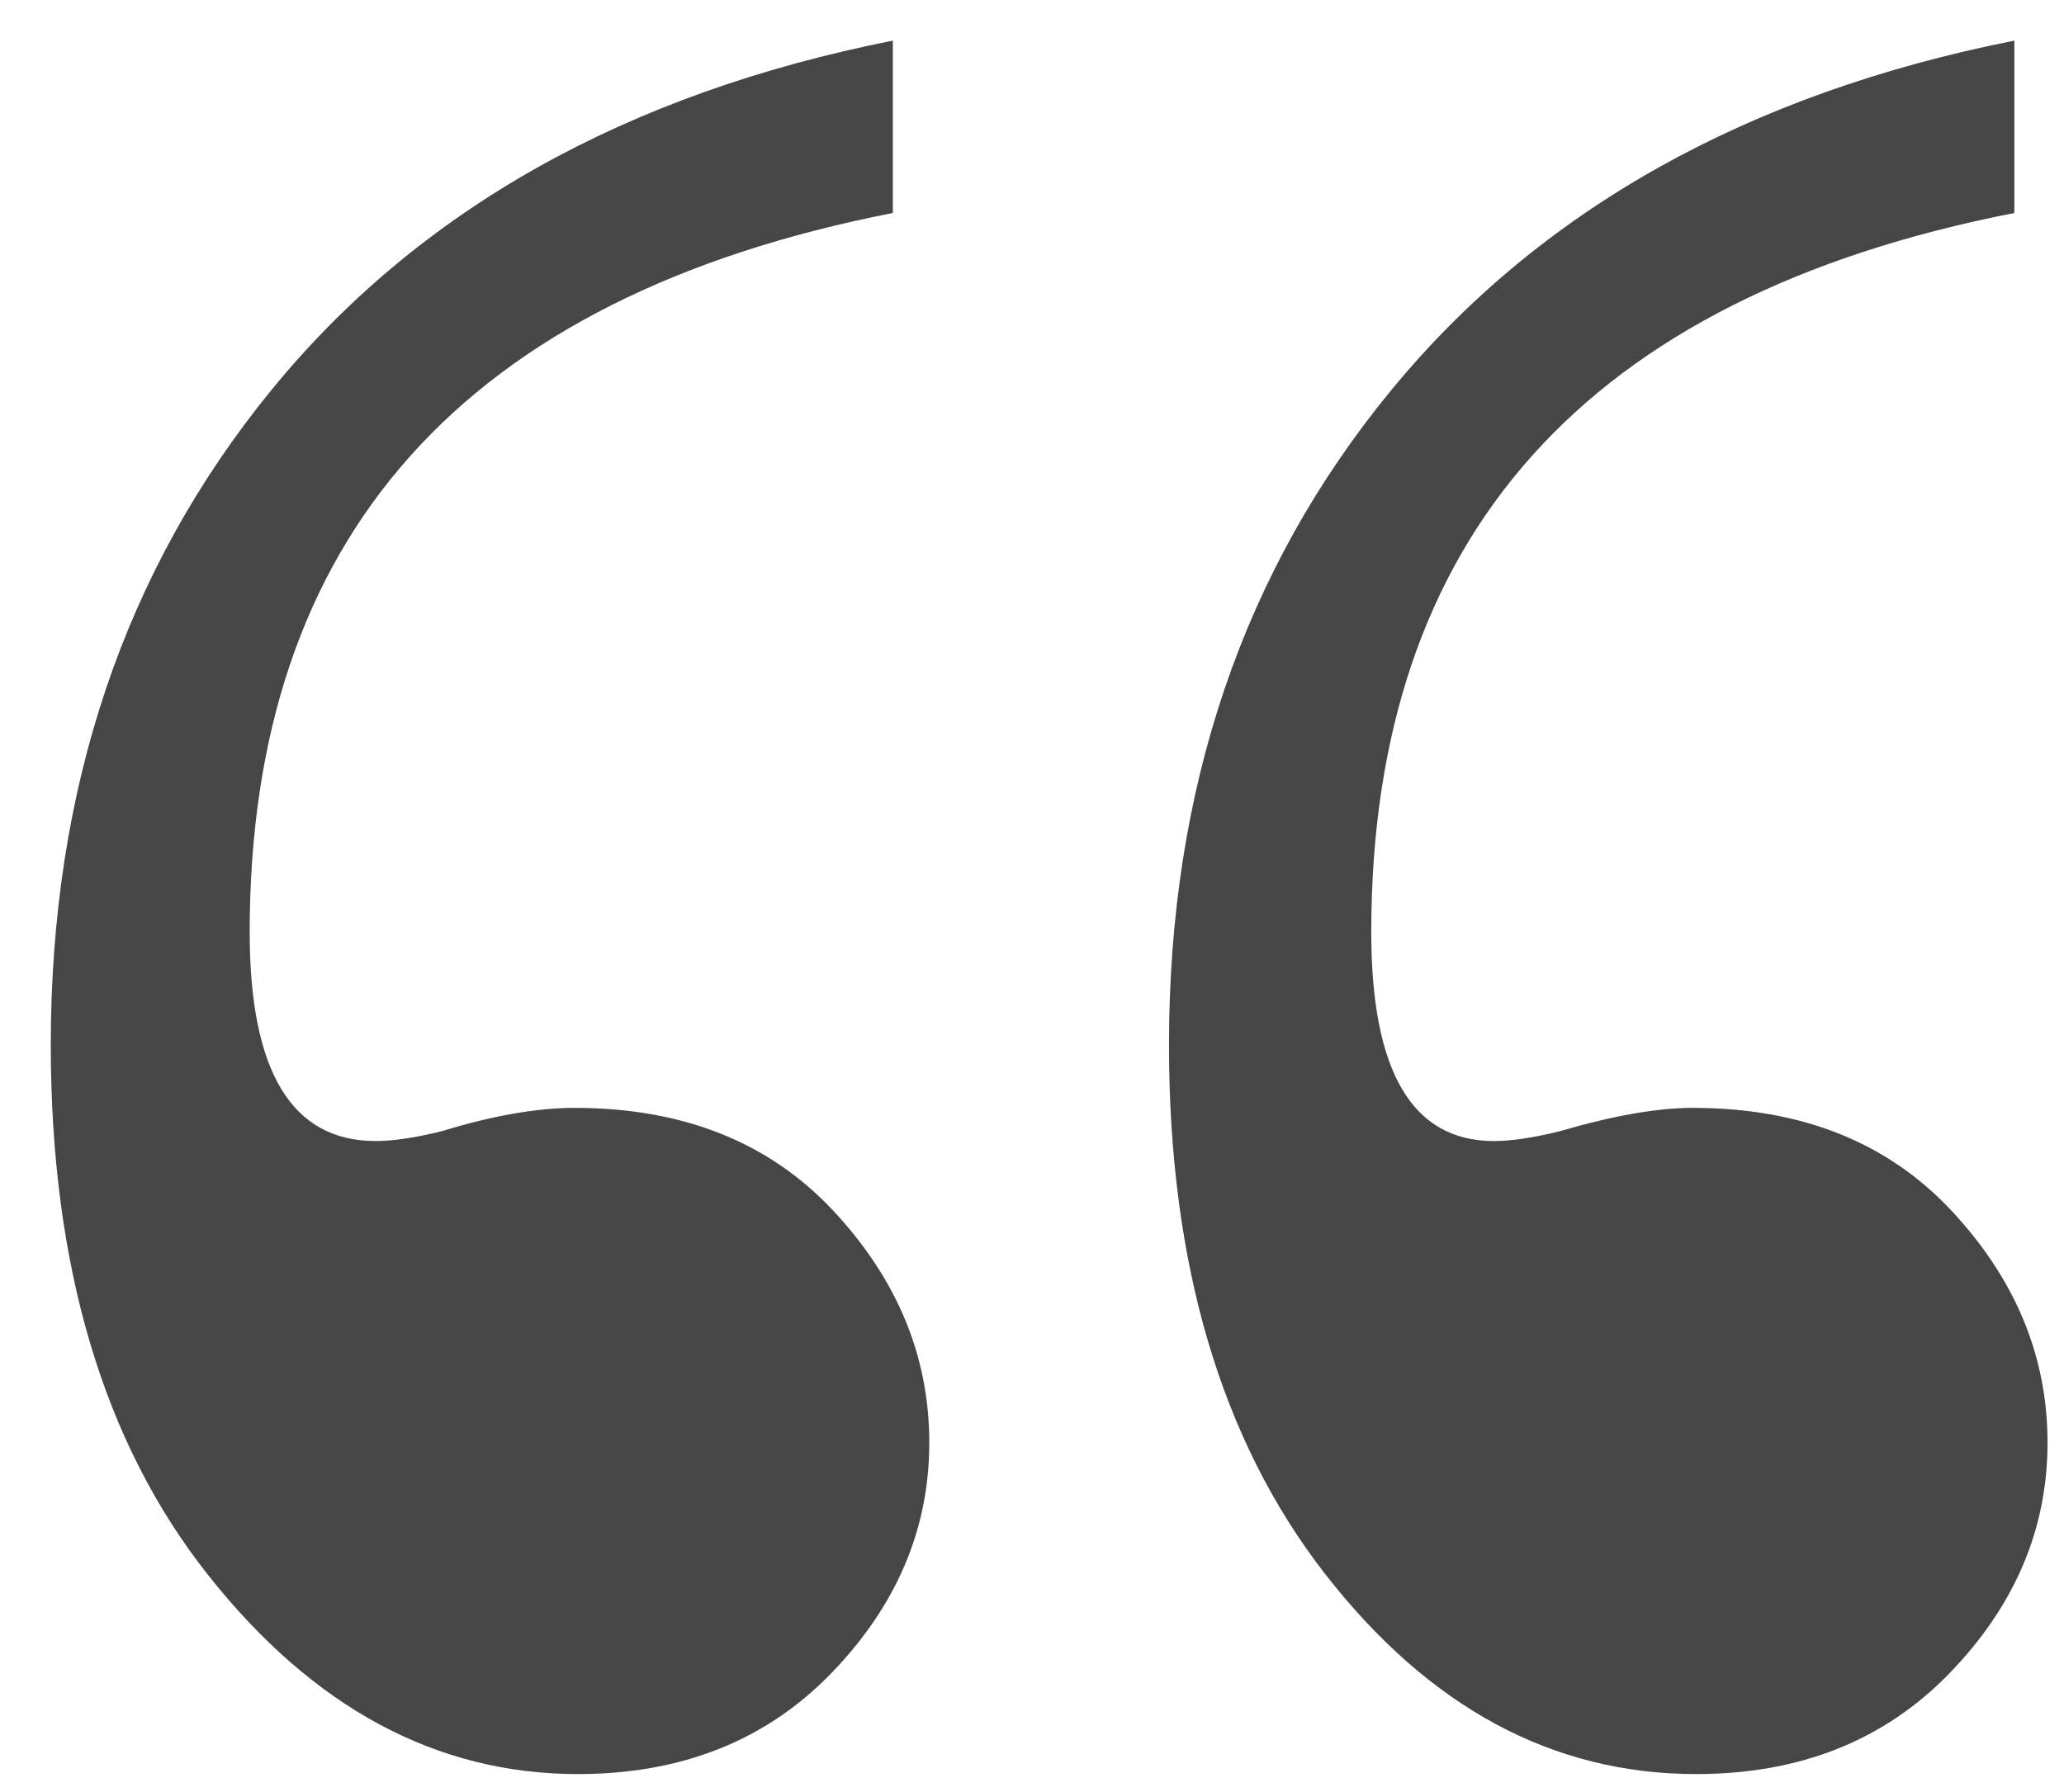 <?xml version="1.0" encoding="UTF-8"?>
<svg width="38px" height="33px" viewBox="0 0 38 33" version="1.1" xmlns="http://www.w3.org/2000/svg" xmlns:xlink="http://www.w3.org/1999/xlink">
    <title>“</title>
    <g id="Page-1" stroke="none" stroke-width="1" fill="none" fill-rule="evenodd">
        <path d="M10.639,32.669 C12.552,32.669 14.108,32.049 15.308,30.808 C16.509,29.567 17.109,28.153 17.109,26.566 C17.109,24.979 16.519,23.555 15.339,22.293 C14.159,21.032 12.572,20.401 10.578,20.401 C9.886,20.401 9.073,20.544 8.137,20.829 C7.648,20.951 7.242,21.012 6.916,21.012 C5.37,21.012 4.597,19.73 4.597,17.167 C4.597,9.883 8.544,5.468 16.438,3.922 L16.438,3.922 L16.438,0.748 C11.514,1.725 7.699,3.871 4.993,7.187 C2.288,10.503 0.935,14.522 0.935,19.242 C0.935,23.311 1.901,26.566 3.834,29.007 C5.767,31.449 8.035,32.669 10.639,32.669 Z M31.227,32.669 C33.139,32.669 34.696,32.049 35.896,30.808 C37.097,29.567 37.697,28.153 37.697,26.566 C37.697,24.979 37.107,23.555 35.927,22.293 C34.747,21.032 33.16,20.401 31.166,20.401 C30.515,20.401 29.701,20.544 28.725,20.829 C28.236,20.951 27.829,21.012 27.504,21.012 C25.998,21.012 25.246,19.73 25.246,17.167 C25.246,9.883 29.193,5.468 37.086,3.922 L37.086,3.922 L37.086,0.748 C32.163,1.725 28.338,3.871 25.612,7.187 C22.886,10.503 21.522,14.522 21.522,19.242 C21.522,23.27 22.479,26.515 24.391,28.977 C26.304,31.439 28.582,32.669 31.227,32.669 Z" id="“" fill="#464646" fill-rule="nonzero"></path>
    </g>
</svg>